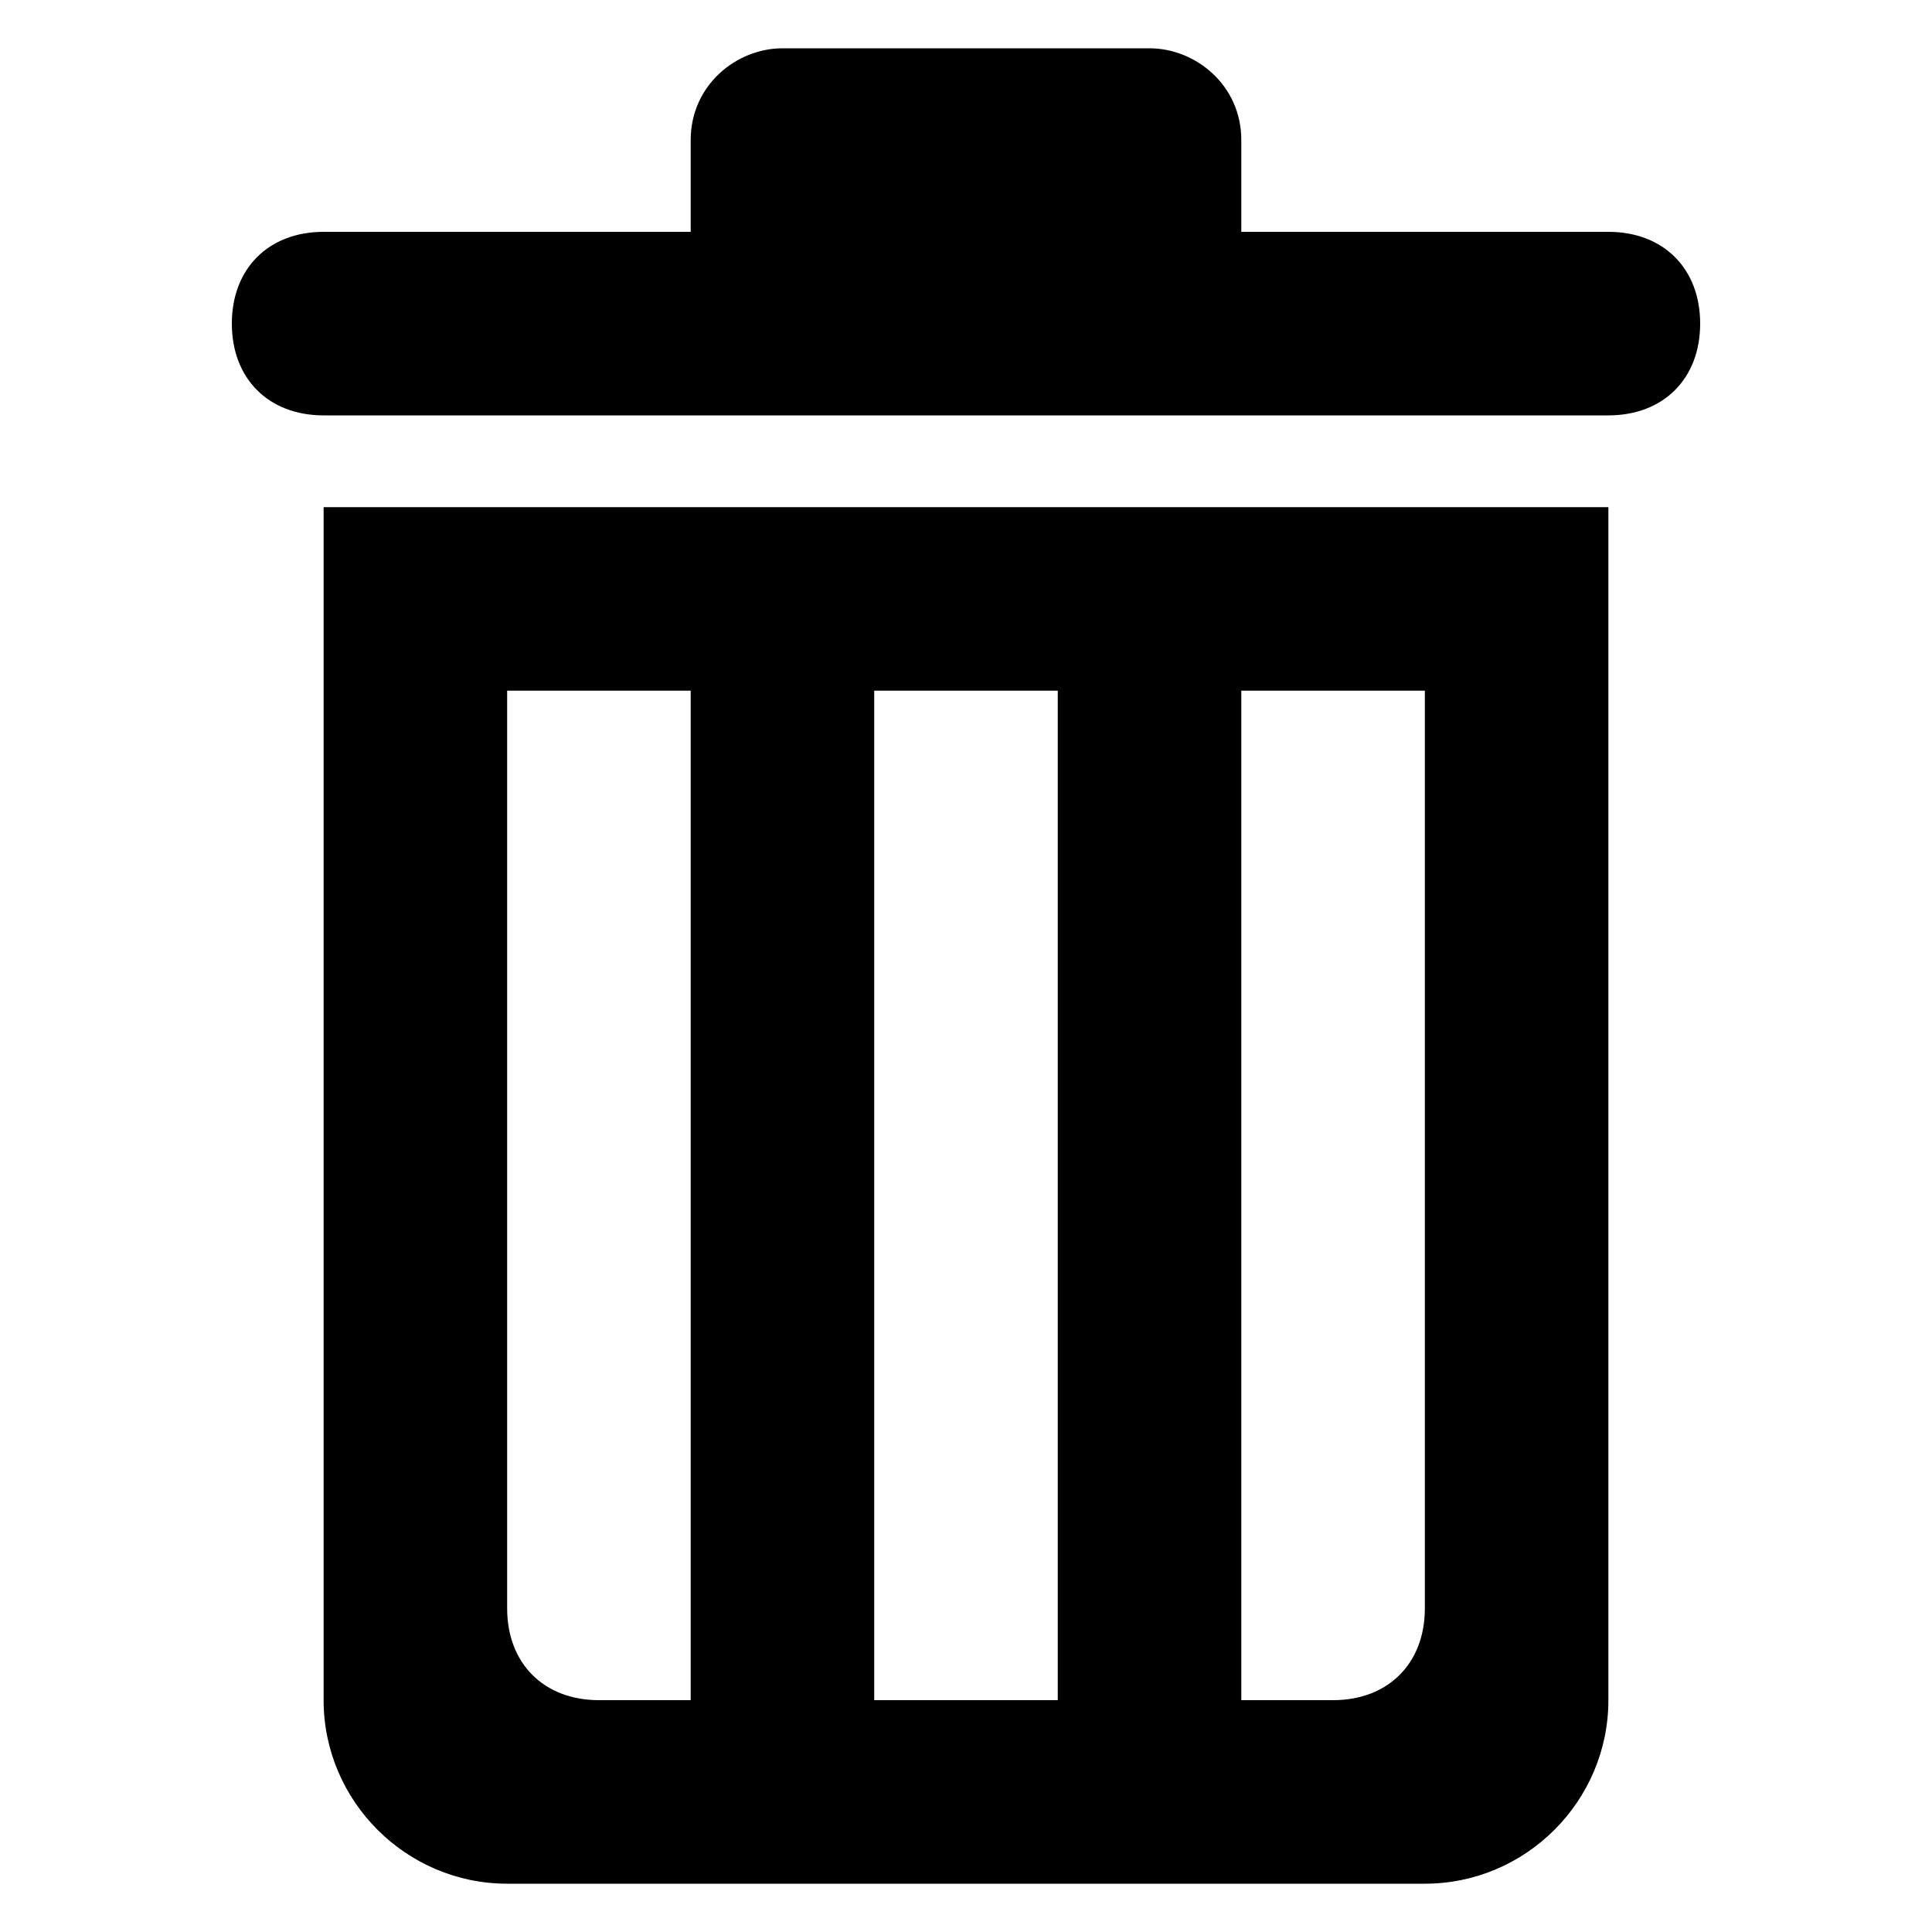 <!-- Generated by IcoMoon.io --><svg xmlns="http://www.w3.org/2000/svg" version="1.1" width="32" height="32" viewBox="0 0 32 32"><title>delete</title><path d="M5.36 8.4h21.28v19.76c0 1.672-1.368 3.040-3.040 3.040h-15.2c-1.672 0-3.040-1.368-3.040-3.040v-19.76zM20.56 11.44v16.72h1.52c0.912 0 1.52-0.608 1.52-1.52v-15.2h-3.040zM14.48 11.44v16.72h3.040v-16.72h-3.040zM8.4 11.44v15.2c0 0.912 0.608 1.52 1.52 1.52h1.52v-16.72h-3.040z"/><path d="M5.36 3.84h21.28c0.912 0 1.52 0.608 1.52 1.52v0c0 0.912-0.608 1.52-1.52 1.52h-21.28c-0.912 0-1.52-0.608-1.52-1.52v0c0-0.912 0.608-1.52 1.52-1.52z"/><path d="M11.44 2.32c0-0.912 0.76-1.52 1.52-1.52h6.080c0.76 0 1.52 0.608 1.52 1.52v3.040h-9.12v-3.040z"/></svg>